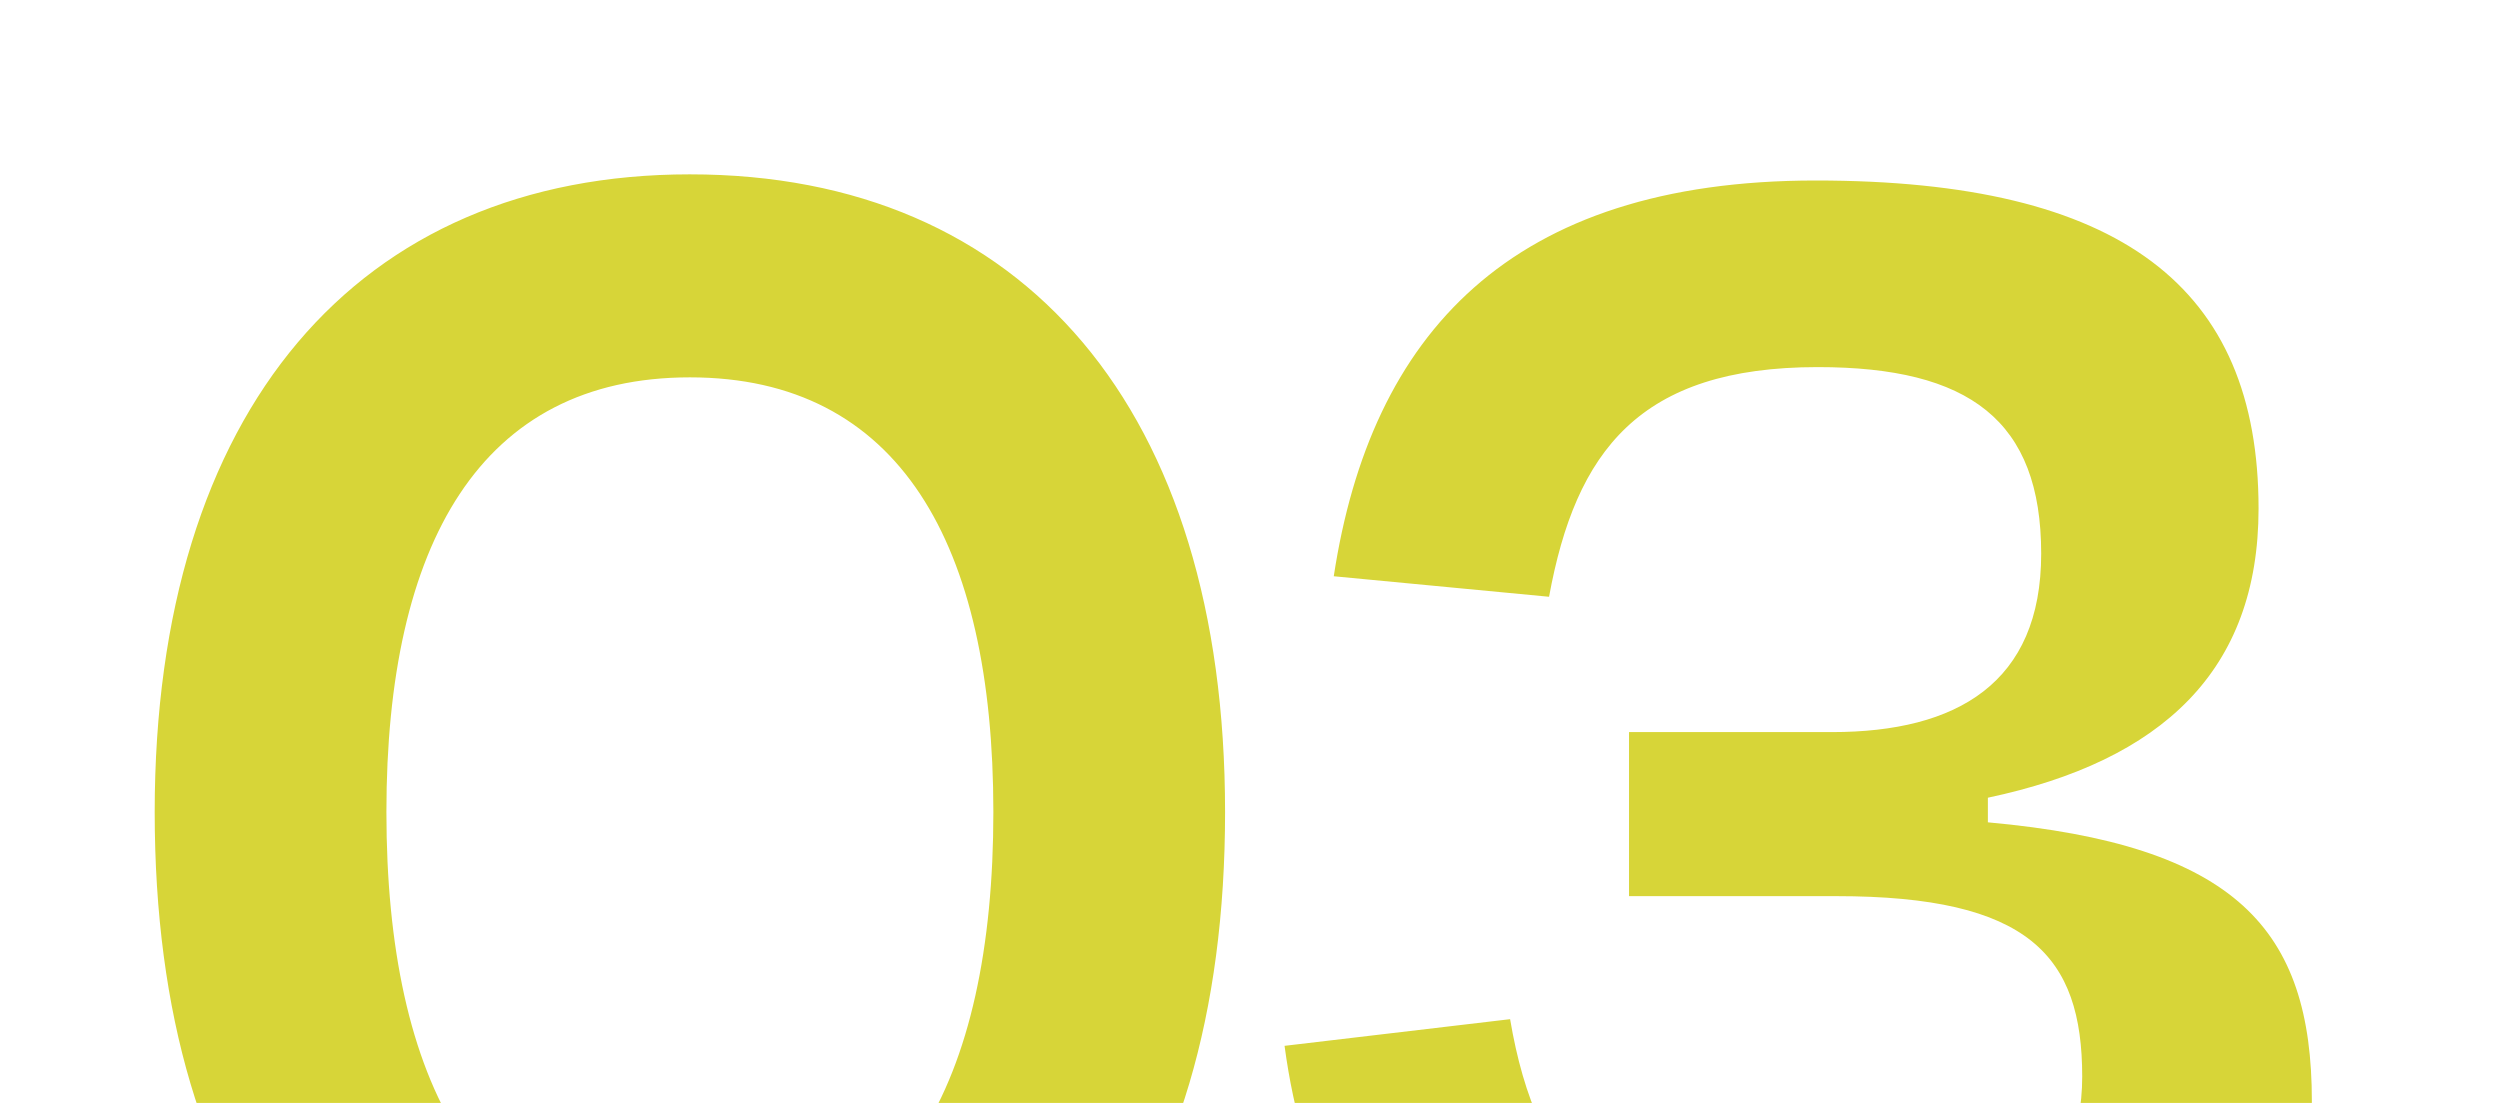<svg xmlns="http://www.w3.org/2000/svg" xmlns:xlink="http://www.w3.org/1999/xlink" width="408" height="180" viewBox="0 0 408 180">
  <defs>
    <clipPath id="clip-path">
      <rect id="Rectangle_331" data-name="Rectangle 331" width="408" height="180" transform="translate(-0.147 -0.218)" fill="#d7d538"/>
    </clipPath>
  </defs>
  <g id="Mask_Group_60" data-name="Mask Group 60" transform="translate(0.147 0.218)" clip-path="url(#clip-path)">
    <path id="Path_204029" data-name="Path 204029" d="M91.983-64.95c34.134,0,49.528,27.107,49.528,70.945,0,44.174-15.394,72.619-49.863,72.619-33.8,0-49.193-28.445-49.193-72.619C42.455-37.843,57.849-64.95,91.983-64.95Zm0-33.13C37.77-98.08,4.64-59.6,4.64,6c0,65.926,31.792,105.414,87.343,105.414S179.326,71.921,179.326,6C179.326-59.6,146.531-98.08,91.983-98.08ZM276.709,110.406c56.556,0,79.981-23.091,79.981-57.225,0-28.11-12.382-41.831-52.874-45.512V3.653c28.445-6.024,44.174-20.748,44.174-47.185,0-36.142-22.421-53.544-72.284-53.544s-72.619,25.1-78.642,64.587L232.2-29.142c4.35-23.76,14.725-37.481,43.839-37.481,24.764,0,36.477,8.7,36.477,30.453,0,21.083-13.721,29.114-34.134,29.114h-33.13V19.716h33.8c31.457,0,40.158,9.7,40.158,29.449,0,19.41-14.055,31.122-42.166,31.122-34.134,0-46.851-14.725-51.2-40.492l-36.811,4.35C195.055,88.988,224.169,110.406,276.709,110.406Z" transform="translate(20.459 126.316)" fill="#d7d538"/>
  </g>
</svg>
